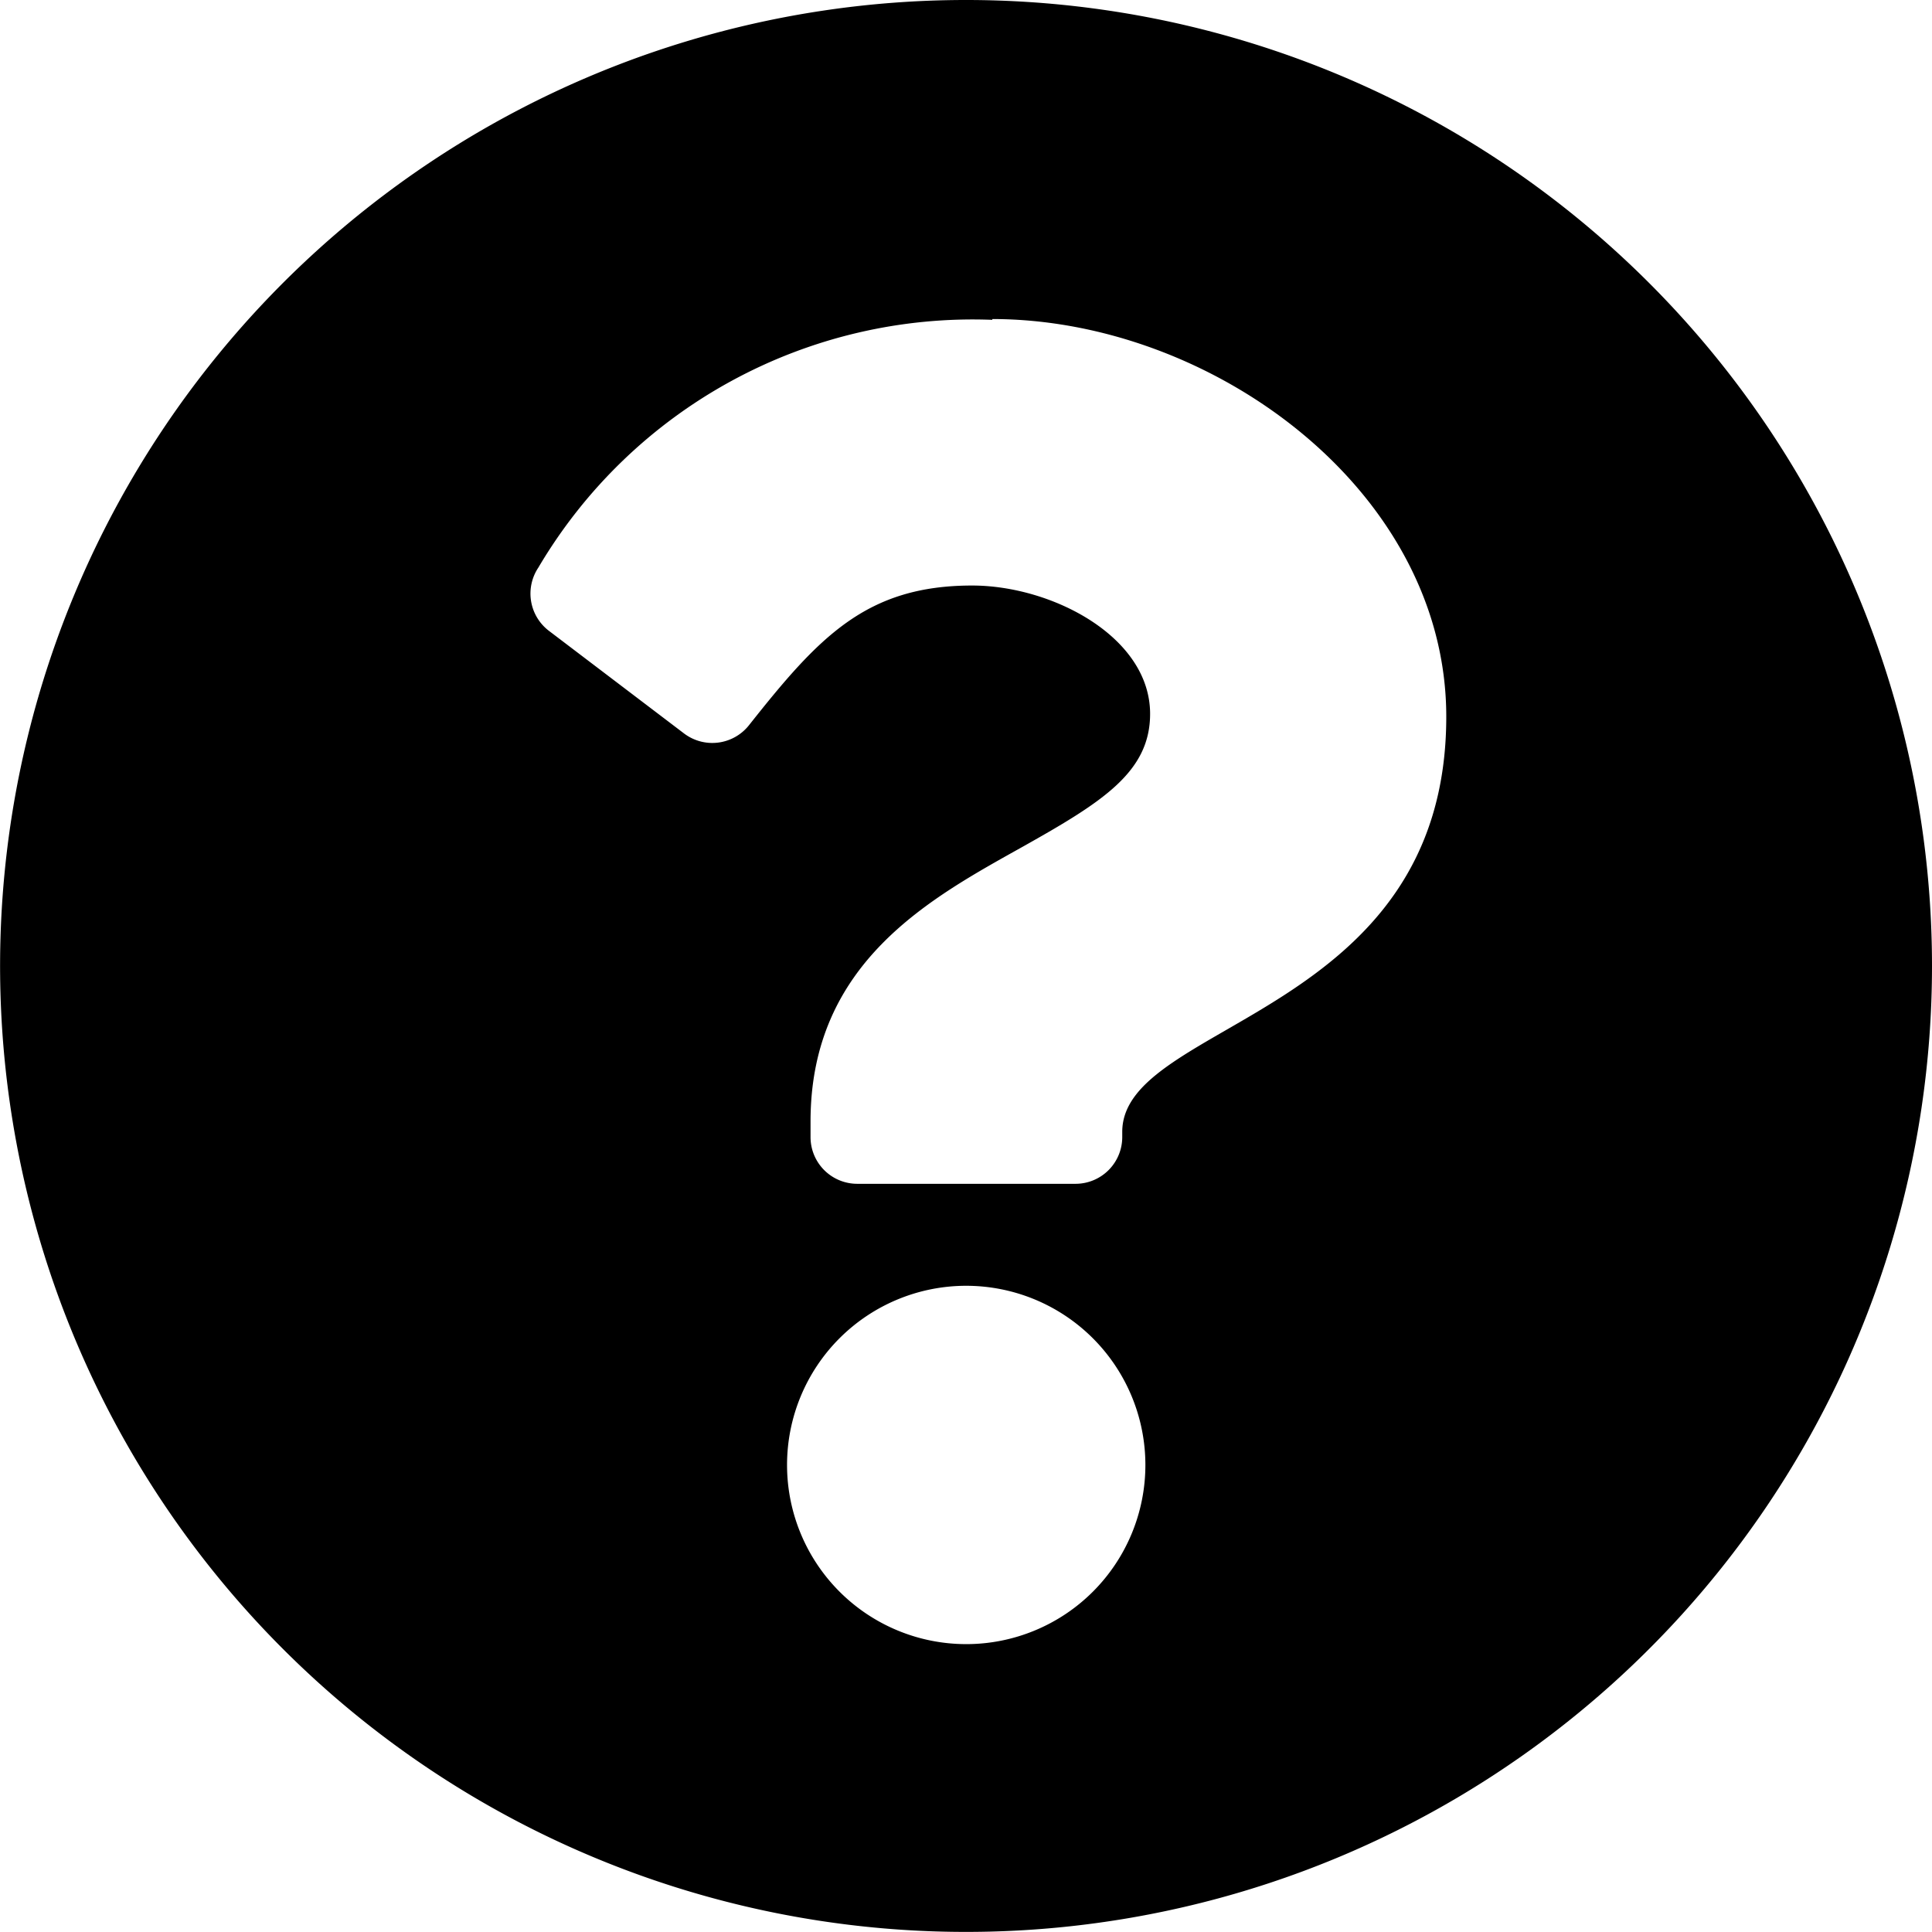 <svg xmlns="http://www.w3.org/2000/svg" viewBox="0 0 22.127 22.127">
    <path d="M22.127,11.063A11.063,11.063,0,1,1,11.063,0h0A11.063,11.063,0,0,1,22.127,11.063Zm-10.762-7.4A5.777,5.777,0,0,0,6.166,6.5a.536.536,0,0,0,.121.725L7.834,8.4a.536.536,0,0,0,.744-.094c.8-1.011,1.343-1.6,2.556-1.6.911,0,2.038.584,2.038,1.47,0,.668-.551,1.011-1.451,1.517-1.05.588-2.438,1.32-2.438,3.151v.179a.535.535,0,0,0,.535.535h2.5a.535.535,0,0,0,.535-.535v-.06c0-1.27,3.711-1.322,3.711-4.755,0-2.591-2.687-4.554-5.2-4.554Zm-.3,11.063a2.052,2.052,0,1,0,2.053,2.053,2.053,2.053,0,0,0-2.053-2.053h0Z" fill="currentColor"/>
</svg>